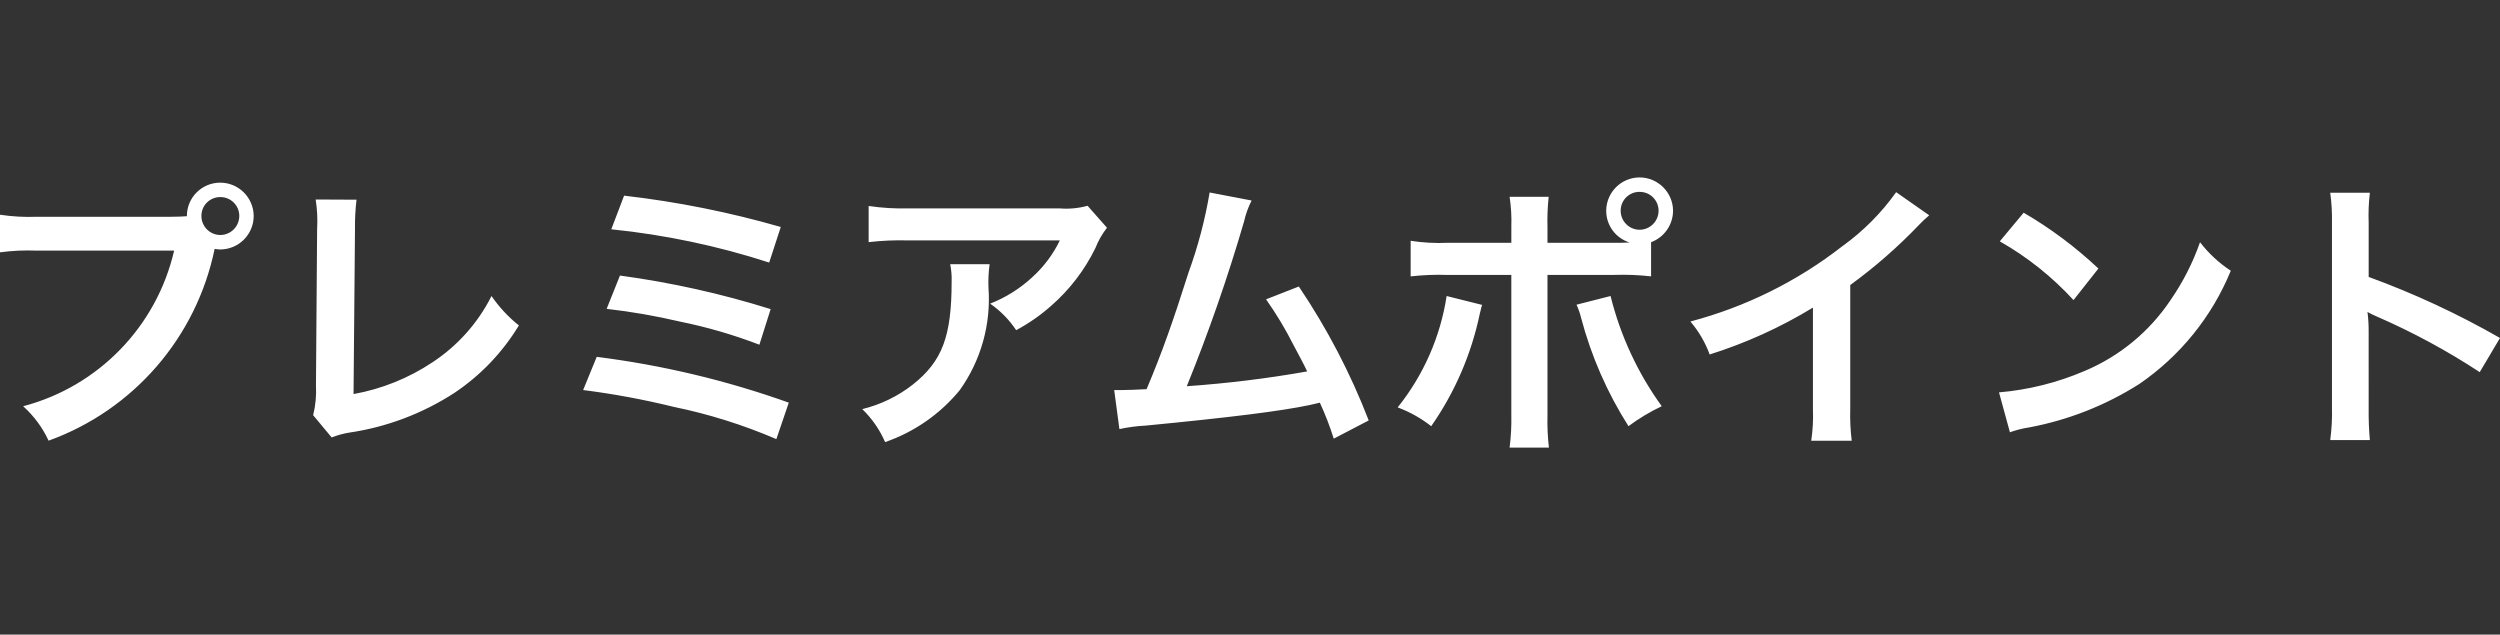 <?xml version="1.0" encoding="utf-8"?>
<svg version="1.1"
	 xmlns="http://www.w3.org/2000/svg" xmlns:xlink="http://www.w3.org/1999/xlink"
	 x="0px" y="0px" width="130px" height="33px" viewBox="0 -9.226 130 33" enable-background="new 0 -9.226 130 33"
	 xml:space="preserve">
<rect x="0" y="-9.226" width="130" height="33" fill="#333333" stroke="none"/>
<defs>
</defs>
<path id="パス_367_1_" fill="#FFFFFF" d="M1.925,2.046C1.282,2.071,0.636,2.036,0,1.94v1.955C0.627,3.81,1.262,3.78,1.895,3.806
	h7.16c-0.911,3.945-3.935,7.063-7.851,8.092c0.557,0.5,1.007,1.109,1.323,1.791c4.417-1.596,7.688-5.372,8.634-9.973
	c0.094,0.016,0.19,0.027,0.286,0.03c0.964,0,1.745-0.781,1.745-1.744c-0.008-0.958-0.787-1.731-1.745-1.73
	c-0.957,0.002-1.732,0.78-1.729,1.738c0,0.002,0,0.004,0,0.007c-0.251,0.015-0.437,0.03-0.888,0.03H1.925z M11.451,1.022
	c0.54-0.007,0.985,0.425,0.992,0.966c0,0.004,0,0.008,0,0.013c0,0.547-0.442,0.992-0.99,0.993c0,0-0.001,0-0.002,0
	c-0.544-0.007-0.98-0.45-0.978-0.993c-0.002-0.539,0.434-0.977,0.972-0.979l0,0H11.451z M16.415,1.148
	c0.081,0.512,0.105,1.031,0.075,1.549l-0.06,8.122c0.028,0.519-0.021,1.04-0.146,1.545l0.962,1.157
	c0.291-0.114,0.594-0.199,0.903-0.25c1.954-0.285,3.824-0.991,5.479-2.066c1.361-0.909,2.506-2.108,3.354-3.509
	c-0.547-0.436-1.027-0.951-1.424-1.529c-0.702,1.398-1.761,2.586-3.068,3.445c-1.24,0.827-2.638,1.39-4.106,1.653l0.075-8.588
	c-0.007-0.507,0.02-1.015,0.08-1.519L16.415,1.148z M31.787,2.697c2.79,0.285,5.543,0.865,8.211,1.73l0.602-1.85
	c-2.666-0.768-5.391-1.313-8.147-1.629L31.787,2.697z M31.546,6.834c1.28,0.146,2.551,0.367,3.805,0.661
	c1.41,0.286,2.794,0.688,4.137,1.204l0.586-1.851c-2.558-0.802-5.18-1.386-7.836-1.745L31.546,6.834z M30.323,11.056
	c1.589,0.201,3.167,0.496,4.723,0.878c1.827,0.376,3.611,0.938,5.325,1.674l0.646-1.896c-3.232-1.155-6.581-1.953-9.987-2.381
	L30.323,11.056z M56.554,1.474c-0.474,0.131-0.968,0.178-1.458,0.136h-7.851c-0.695,0.019-1.389-0.024-2.076-0.125v1.88
	c0.68-0.078,1.362-0.109,2.046-0.09h7.896c-0.349,0.723-0.834,1.372-1.429,1.91c-0.639,0.593-1.384,1.061-2.196,1.379
	c0.535,0.369,0.995,0.837,1.354,1.379c0.649-0.347,1.255-0.767,1.805-1.254c0.967-0.84,1.755-1.867,2.317-3.019
	c0.148-0.378,0.35-0.733,0.601-1.053L56.554,1.474z M49.41,4.513c0.061,0.297,0.086,0.6,0.075,0.902
	c0,2.843-0.482,4.136-2.016,5.355c-0.776,0.608-1.674,1.044-2.631,1.278c0.505,0.487,0.909,1.07,1.188,1.715
	c1.521-0.525,2.866-1.462,3.886-2.707C51.013,9.51,51.54,7.624,51.4,5.73c-0.016-0.407,0.004-0.814,0.06-1.218H49.41z M62.901,0.783
	c-0.238,1.419-0.606,2.813-1.099,4.166c-0.781,2.468-1.377,4.167-2.18,6.062c-0.626,0.03-0.993,0.046-1.294,0.046h-0.39l0.271,2.029
	c0.451-0.097,0.908-0.158,1.368-0.181c4.497-0.436,6.994-0.751,8.515-1.067c0.345-0.075,0.345-0.075,0.54-0.125
	c0.282,0.607,0.521,1.231,0.723,1.871l1.818-0.947c-0.946-2.451-2.166-4.786-3.634-6.965l-1.704,0.667
	c0.534,0.758,1.013,1.553,1.429,2.38c0.36,0.679,0.541,1.005,0.708,1.369c-2.072,0.367-4.16,0.623-6.259,0.769
	c1.138-2.805,2.132-5.664,2.979-8.569c0.084-0.377,0.216-0.743,0.391-1.088L62.901,0.783z M80.469,3.399V2.603
	c-0.015-0.532,0.005-1.065,0.062-1.594h-2.031c0.077,0.512,0.107,1.031,0.09,1.549v0.842H75.28c-0.643,0.03-1.289-0.006-1.926-0.105
	v1.851c0.63-0.072,1.264-0.097,1.895-0.076h3.34v7.286c0.013,0.564-0.018,1.133-0.09,1.693h2.045
	c-0.065-0.559-0.09-1.121-0.075-1.684V5.069h3.475c0.638-0.021,1.277,0.003,1.912,0.076V3.369c0.685-0.255,1.141-0.908,1.143-1.639
	C86.99,0.772,86.211,0,85.252,0c-0.952,0.005-1.723,0.777-1.729,1.73c-0.003,0.76,0.493,1.432,1.219,1.654
	c-0.36,0.016-0.512,0.016-0.827,0.016H80.469z M85.252,0.752c0.542-0.008,0.986,0.424,0.994,0.964c0,0.005,0,0.009,0,0.013
	c0.001,0.547-0.442,0.992-0.99,0.992c0,0-0.003,0-0.004,0c-0.543-0.006-0.979-0.449-0.977-0.992
	c-0.002-0.539,0.434-0.977,0.973-0.978C85.25,0.752,85.251,0.752,85.252,0.752z M75.225,6.167c-0.325,2.121-1.203,4.118-2.546,5.791
	c0.627,0.234,1.218,0.564,1.744,0.978c1.229-1.759,2.088-3.746,2.526-5.847c0.031-0.136,0.061-0.226,0.061-0.25
	c0-0.025,0.03-0.125,0.062-0.21L75.225,6.167z M81.979,6.618c0.102,0.223,0.183,0.454,0.24,0.692
	c0.527,1.99,1.357,3.888,2.462,5.625c0.54-0.402,1.12-0.75,1.729-1.038c-1.246-1.723-2.149-3.667-2.661-5.73L81.979,6.618z
	 M98.6,0.767c-0.772,1.086-1.719,2.037-2.803,2.813c-2.34,1.824-5.027,3.154-7.896,3.912c0.432,0.508,0.772,1.087,1.002,1.715
	c1.883-0.593,3.685-1.41,5.37-2.438v5.294c0.022,0.546-0.009,1.092-0.09,1.63h2.106c-0.067-0.554-0.093-1.111-0.076-1.669V5.595
	c1.272-0.925,2.46-1.962,3.549-3.099c0.175-0.187,0.361-0.362,0.557-0.526L98.6,0.767z M103.989,3.324
	c1.43,0.812,2.724,1.842,3.834,3.054l1.294-1.64c-1.181-1.112-2.482-2.086-3.886-2.903L103.989,3.324z M104.516,13.252
	c0.321-0.116,0.654-0.2,0.992-0.251c2.037-0.38,3.981-1.146,5.731-2.257c2.129-1.456,3.784-3.504,4.762-5.891
	c-0.612-0.401-1.154-0.903-1.6-1.484c-0.373,1.067-0.889,2.08-1.532,3.009c-1.097,1.64-2.649,2.921-4.467,3.685
	c-1.416,0.607-2.919,0.984-4.454,1.114L104.516,13.252z M123.232,13.658c-0.049-0.555-0.068-1.113-0.062-1.67V8.017
	c0.002-0.341-0.017-0.684-0.061-1.021c0.166,0.093,0.338,0.177,0.513,0.249c1.854,0.808,3.634,1.771,5.324,2.88L130,8.349
	c-2.183-1.251-4.467-2.313-6.829-3.174V2.377c-0.021-0.528,0-1.055,0.062-1.58h-2.061c0.07,0.507,0.099,1.019,0.09,1.53v9.651
	c0.016,0.562-0.016,1.123-0.09,1.681H123.232z"/>
</svg>
